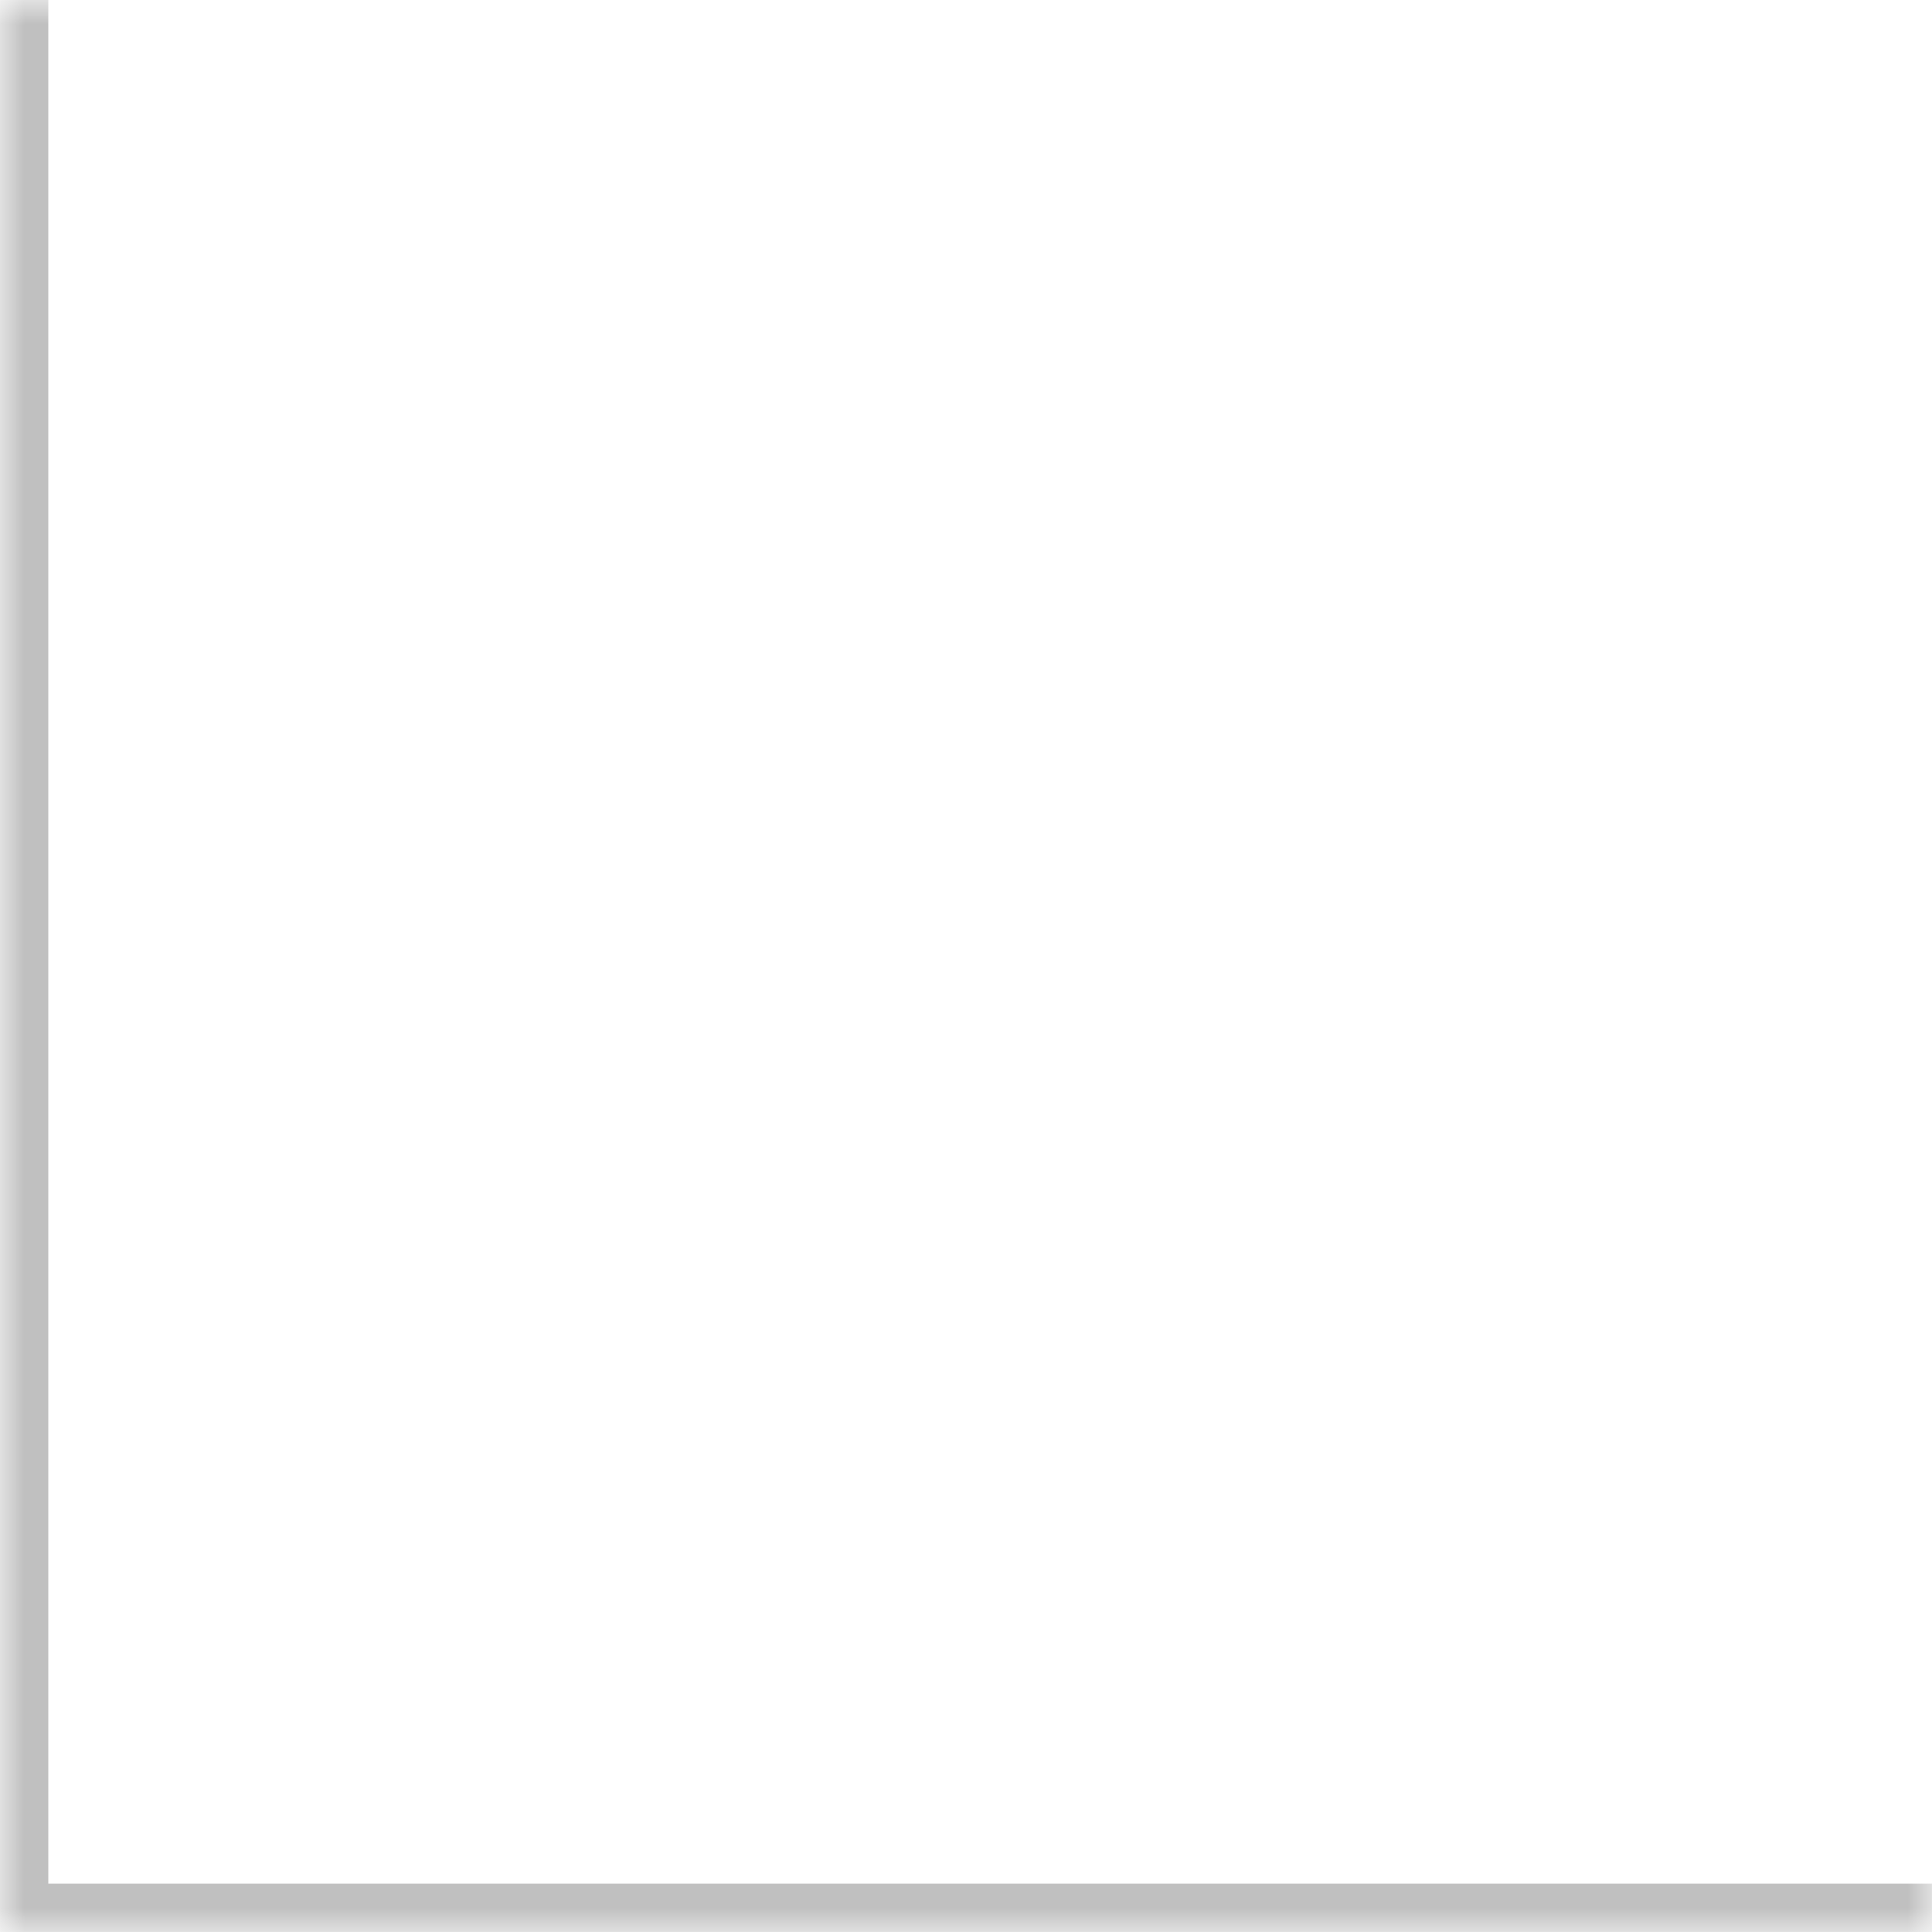 <?xml version="1.0" encoding="UTF-8"?> <svg xmlns="http://www.w3.org/2000/svg" width="40" height="40" viewBox="0 0 40 40" fill="none"><mask id="path-1-inside-1_326_692" fill="white"><path d="M0 0H40V40H0V0Z"></path></mask><path d="M0 40H-1V41H0V40ZM40 40V39H0V40V41H40V40ZM0 40H1V0H0H-1V40H0Z" fill="#C0C0C0" mask="url(#path-1-inside-1_326_692)"></path></svg> 